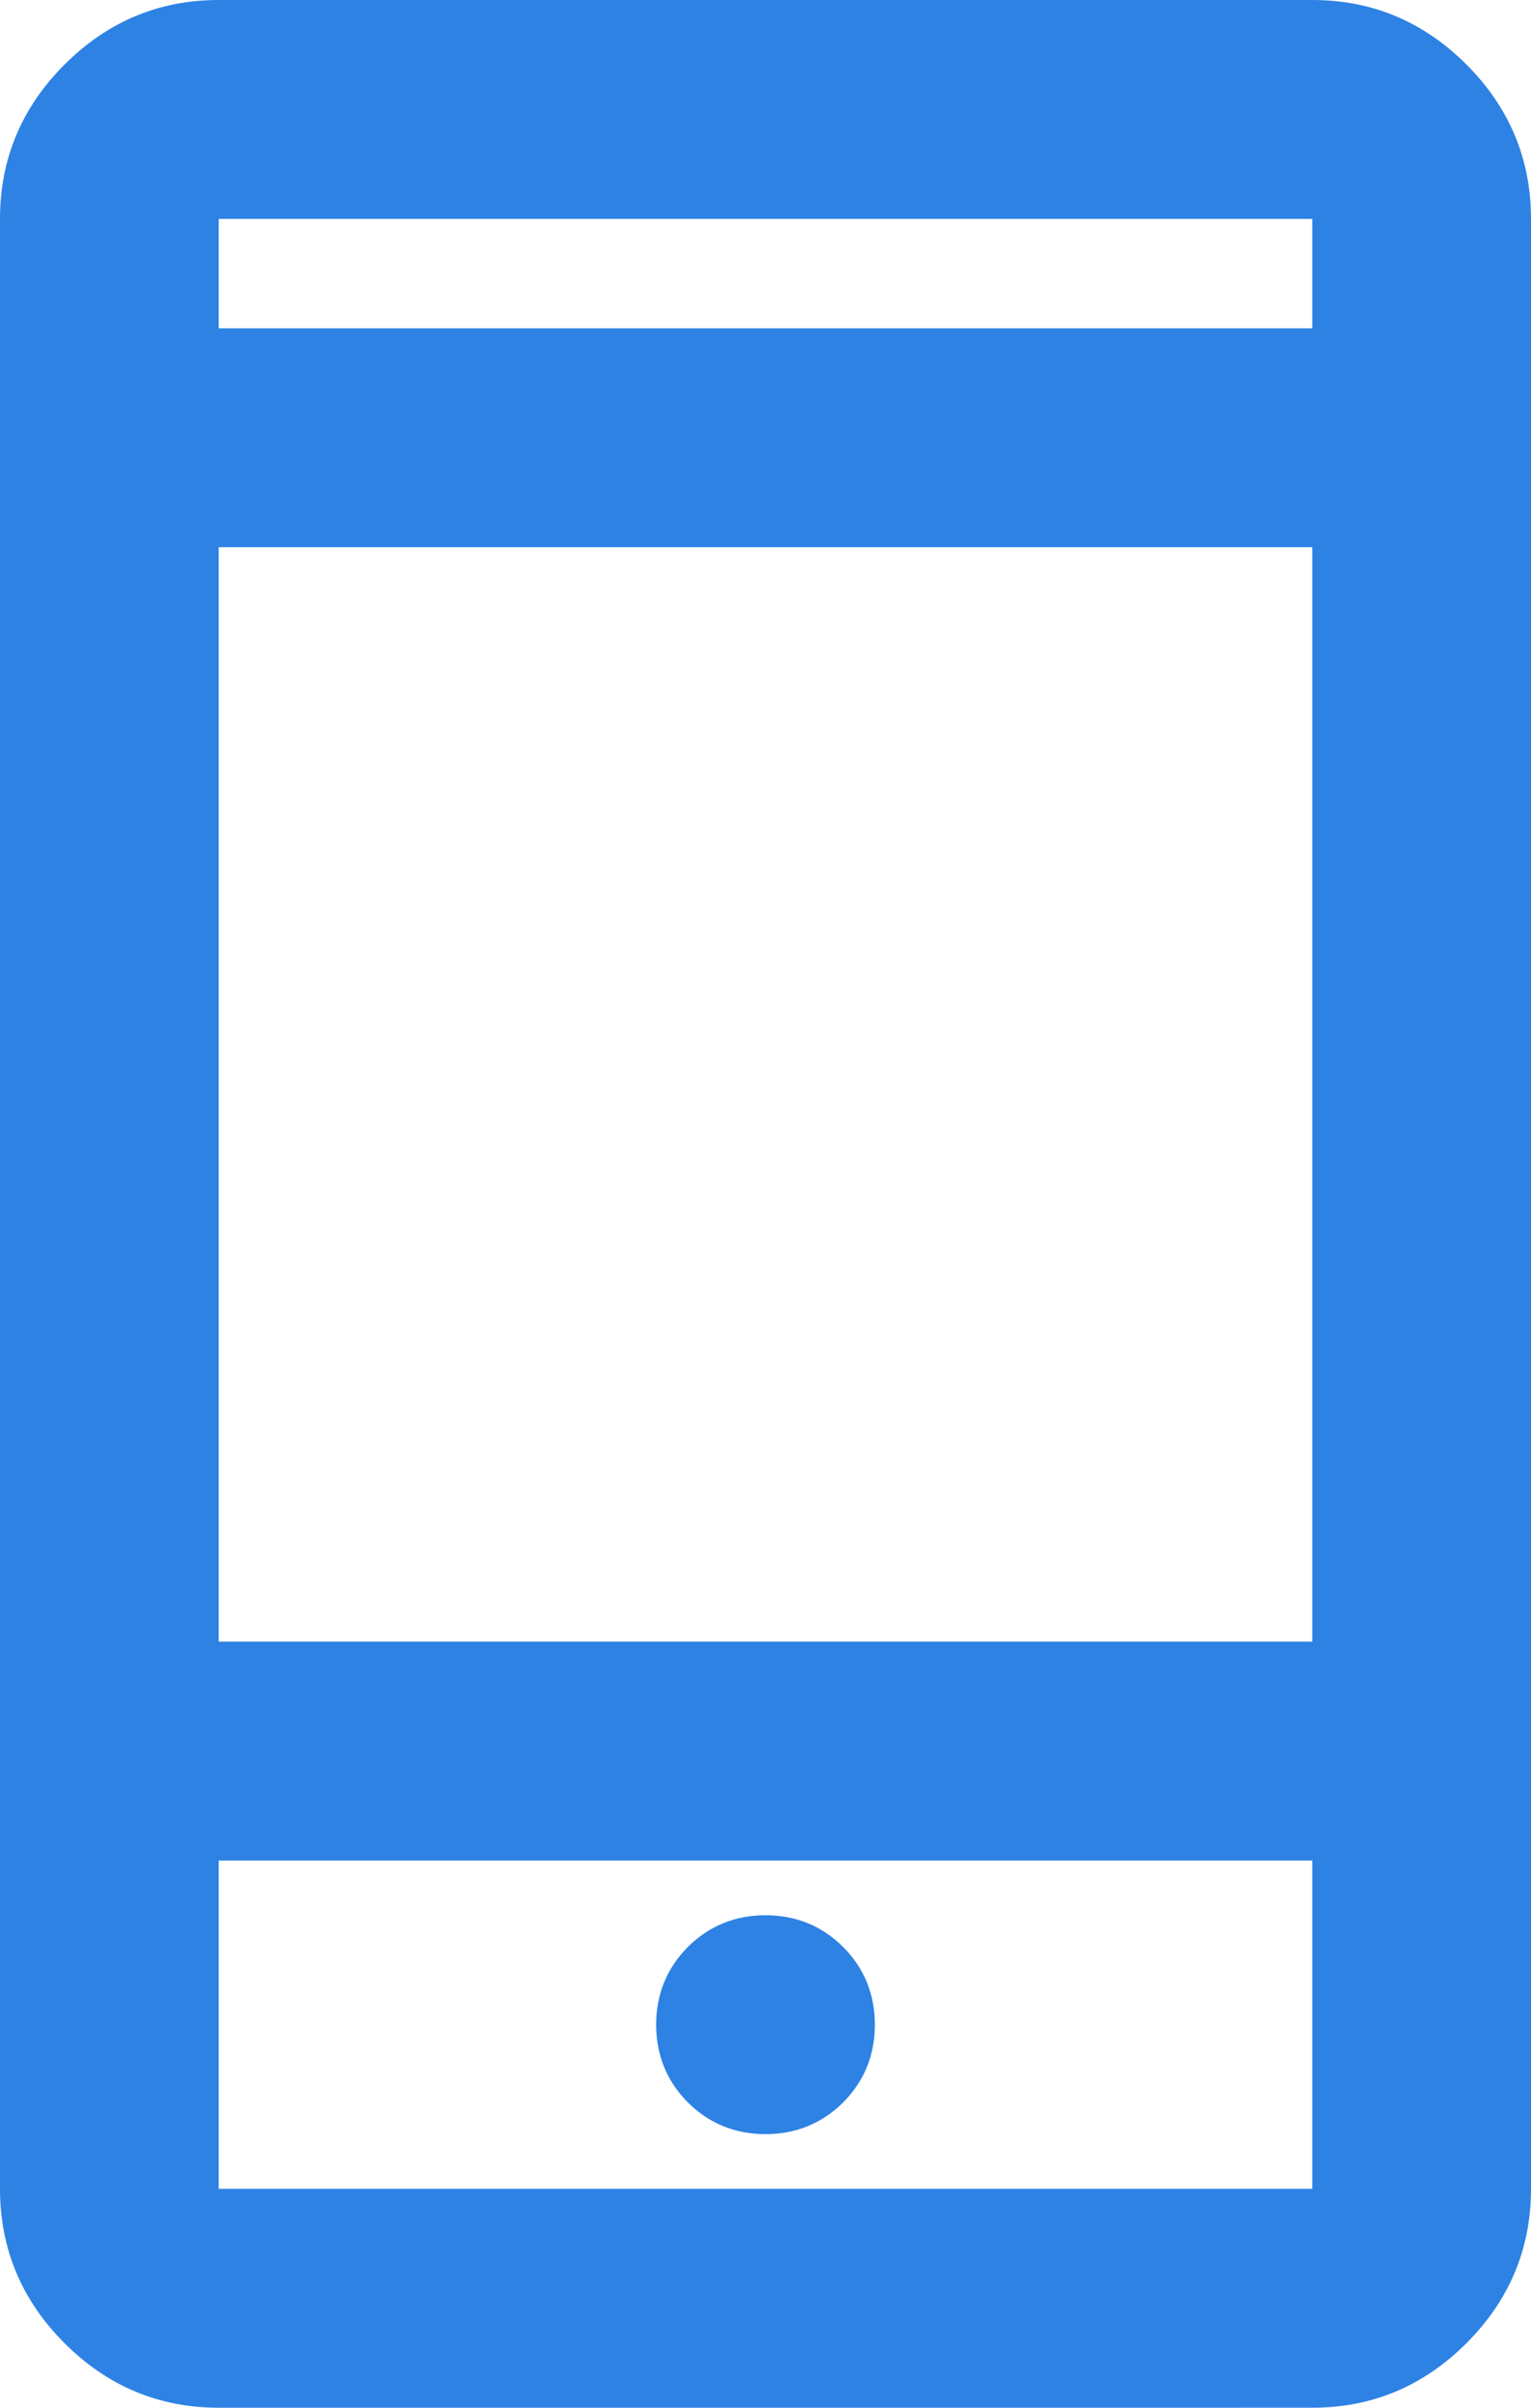 <?xml version="1.0" encoding="UTF-8"?> <svg xmlns="http://www.w3.org/2000/svg" id="_Слой_2" data-name="Слой 2" viewBox="0 0 14 22"><defs><style> .cls-1 { fill: #2d82e4; stroke-width: 0px; } </style></defs><g id="_Слой_1-2" data-name="Слой 1"><path class="cls-1" d="m2,22c-.55,0-1.02-.2-1.41-.59-.39-.39-.59-.86-.59-1.41V2C0,1.45.2.98.59.59S1.45,0,2,0h10c.55,0,1.02.2,1.41.59.39.39.59.86.59,1.41v18c0,.55-.2,1.02-.59,1.41s-.86.59-1.41.59H2Zm0-5v3h10v-3H2Zm5,2.5c.28,0,.52-.1.71-.29.19-.19.29-.43.29-.71,0-.28-.1-.52-.29-.71s-.43-.29-.71-.29-.52.1-.71.29-.29.43-.29.71.1.52.29.71c.19.19.43.29.71.29Zm-5-4.5h10V5H2v10Zm0-12h10v-1H2v1Z"></path></g></svg> 